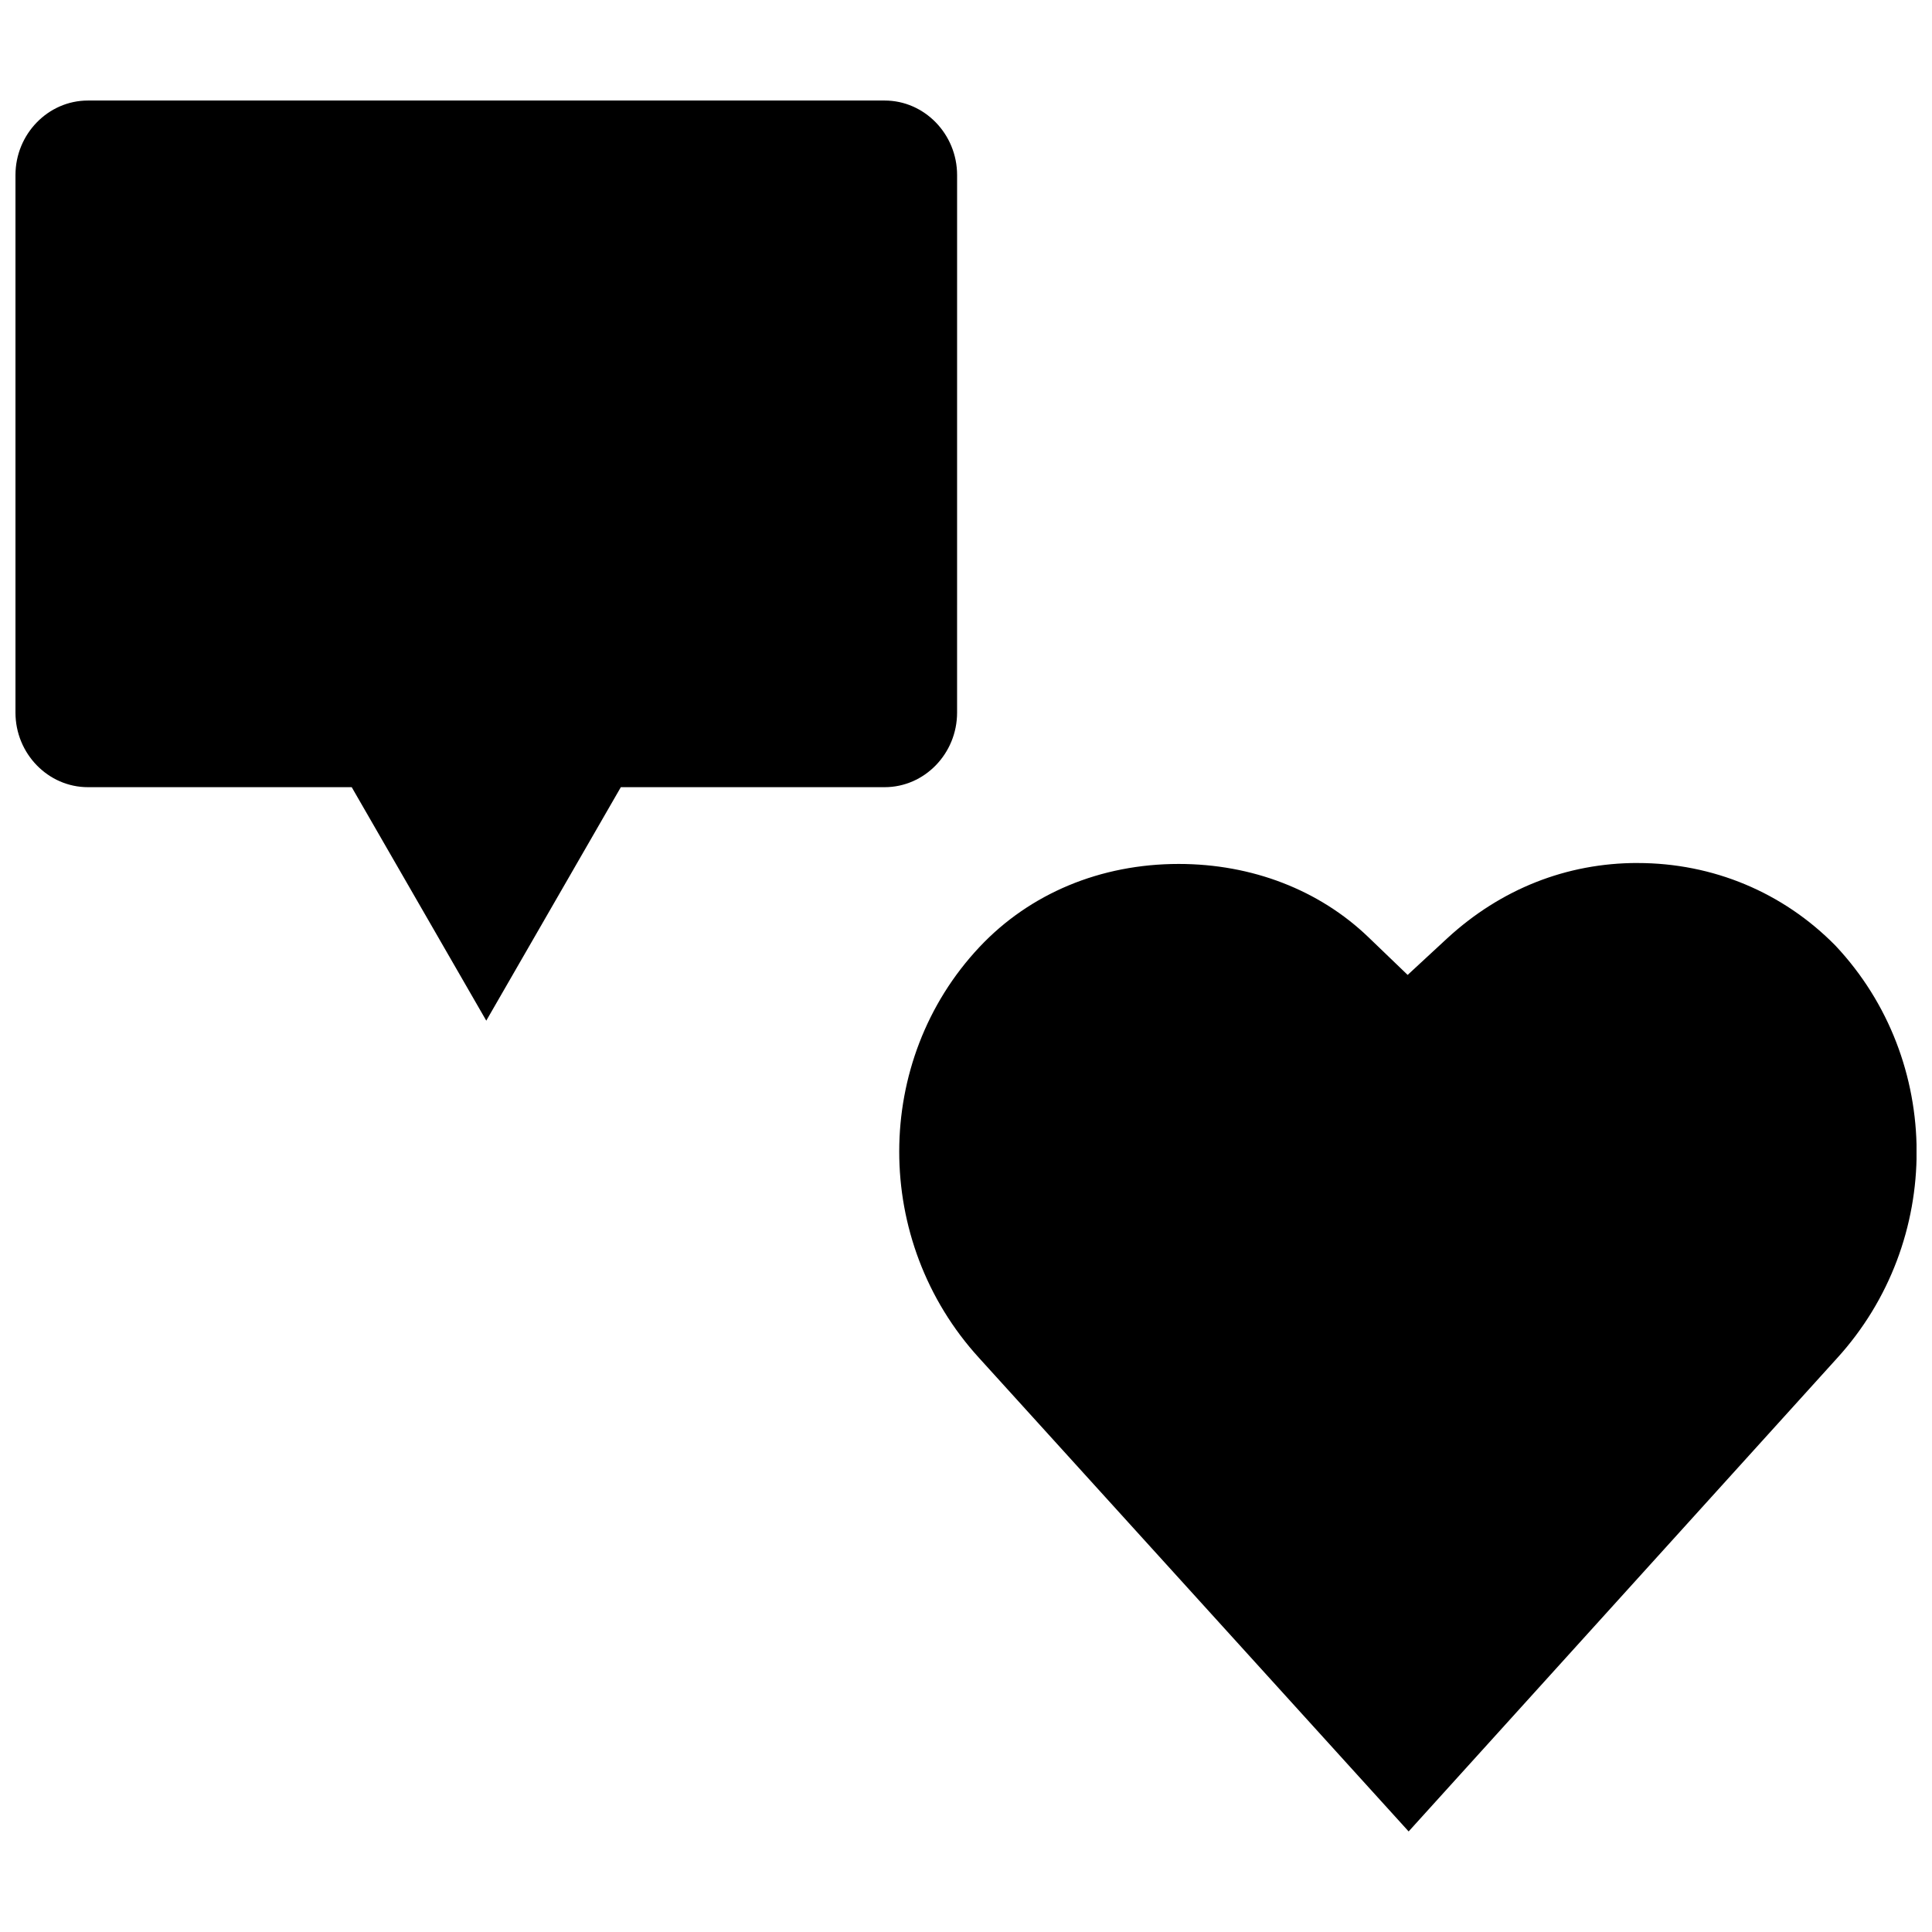 <?xml version="1.0" encoding="UTF-8"?>
<!-- Uploaded to: ICON Repo, www.iconrepo.com, Generator: ICON Repo Mixer Tools -->
<svg width="800px" height="800px" version="1.1" viewBox="144 144 512 512" xmlns="http://www.w3.org/2000/svg">
 <defs>
  <clipPath id="b">
   <path d="m148.09 170h249.91v245h-249.91z"/>
  </clipPath>
  <clipPath id="a">
   <path d="m382 372h269.9v258h-269.9z"/>
  </clipPath>
 </defs>
 <g>
  <g clip-path="url(#b)">
   <path d="m167.29 352.61h69.918l35.66 61.875 35.66-61.875h69.918c10.562 0 19.191-8.895 19.191-19.758l0.004-142.45c0-10.863-8.645-19.758-19.191-19.758h-211.16c-10.547 0-19.191 8.895-19.191 19.758v142.45c0 10.863 8.645 19.758 19.191 19.758z"/>
  </g>
  <g clip-path="url(#a)">
   <path d="m577.97 372.7c-18.797 0-36.242 6.894-50.445 19.965l-10.484 9.699-10.344-9.949c-13.02-12.547-30.891-19.461-50.332-19.461-20.688 0-39.438 7.809-52.805 22.027-28.309 30.133-28.34 77.965-0.094 108.89l113.84 125.48 113.45-125.32c28.324-31 28.246-79.02-0.332-109.42-13.871-14.125-32.496-21.902-52.461-21.902z"/>
  </g>
 </g>
</svg>